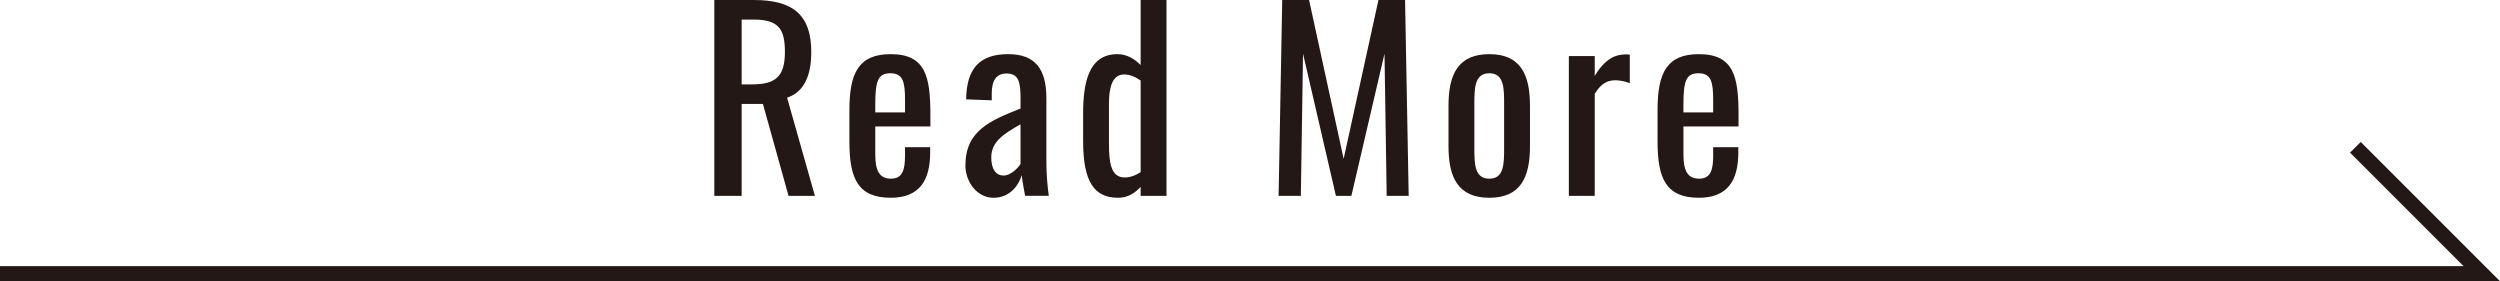 <?xml version="1.0" encoding="UTF-8"?>
<svg id="_レイヤー_2" data-name="レイヤー 2" xmlns="http://www.w3.org/2000/svg" viewBox="0 0 165.509 18.618">
  <defs>
    <style>
      .cls-1 {
        fill: none;
        stroke: #231815;
        stroke-miterlimit: 10;
      }

      .cls-2 {
        fill: #231815;
      }
    </style>
  </defs>
  <g id="WORD">
    <g>
      <g>
        <path class="cls-2" d="M47.29,0h2.609c2.593,0,3.81.977,3.81,3.441,0,1.521-.448,2.641-1.601,3.025l1.841,6.499h-1.745l-1.696-6.083h-1.408v6.083h-1.81V0ZM49.787,5.586c1.521,0,2.177-.48,2.177-2.145,0-1.521-.416-2.145-2.064-2.145h-.8v4.29h.688Z"/>
        <path class="cls-2" d="M56.234,9.396v-2.113c0-2.449.607-3.698,2.736-3.698,2.321,0,2.625,1.505,2.625,4.034v.752h-3.649v1.856c0,1.121.305,1.601,1.041,1.601.768,0,.928-.592.928-1.521v-.56h1.665v.352c0,1.857-.721,2.993-2.609,2.993-2.177,0-2.736-1.28-2.736-3.697ZM59.915,7.443v-.832c0-1.137-.111-1.761-.96-1.761-.832,0-1.009.496-1.009,2.097v.496h1.969Z"/>
        <path class="cls-2" d="M63.914,10.949c0-2.305,1.664-2.978,3.649-3.762v-.656c0-1.121-.128-1.665-.929-1.665-.704,0-.977.512-.977,1.312v.464l-1.696-.064c.032-2.049.896-2.993,2.785-2.993,1.824,0,2.529,1.024,2.529,2.929v4.226c0,.865.079,1.633.159,2.225h-1.568c-.063-.336-.176-.928-.224-1.36-.225.72-.816,1.488-1.873,1.488-1.089,0-1.856-1.056-1.856-2.145ZM67.563,10.853v-2.625c-1.057.608-1.938,1.12-1.938,2.193,0,.752.288,1.2.816,1.2.496,0,.977-.528,1.121-.768Z"/>
        <path class="cls-2" d="M71.706,9.332v-1.793c0-2.113.384-3.954,2.272-3.954.624,0,1.137.32,1.537.72V0h1.712v12.965h-1.712v-.592c-.4.432-.881.72-1.489.72-1.568,0-2.32-1.024-2.32-3.761ZM75.515,11.396v-6.066c-.305-.208-.673-.4-1.089-.4-.801,0-1.009.88-1.009,1.937v2.609c0,1.296.128,2.273,1.041,2.273.32,0,.688-.112,1.057-.353Z"/>
        <path class="cls-2" d="M84.889,0h1.776l2.289,10.516,2.305-10.516h1.761l.24,12.965h-1.457l-.144-9.412-2.193,9.412h-1.024l-2.177-9.412-.144,9.412h-1.473l.24-12.965Z"/>
        <path class="cls-2" d="M95.896,9.684v-2.689c0-2.081.641-3.41,2.705-3.41,2.049,0,2.689,1.329,2.689,3.41v2.689c0,2.081-.641,3.409-2.689,3.409-2.064,0-2.705-1.329-2.705-3.409ZM99.578,9.796v-2.897c0-1.041,0-2.049-.977-2.049-.992,0-.992,1.008-.992,2.049v2.897c0,1.041,0,2.033.992,2.033.977,0,.977-.993.977-2.033Z"/>
        <path class="cls-2" d="M103.864,3.713h1.713v1.312c.672-1.12,1.36-1.424,2.049-1.424.08,0,.145,0,.272.016v1.889c-.257-.096-.608-.192-.944-.192-.528,0-.944.192-1.377.896v6.755h-1.713V3.713Z"/>
        <path class="cls-2" d="M109.736,9.396v-2.113c0-2.449.608-3.698,2.737-3.698,2.32,0,2.625,1.505,2.625,4.034v.752h-3.649v1.856c0,1.121.304,1.601,1.04,1.601.769,0,.929-.592.929-1.521v-.56h1.664v.352c0,1.857-.72,2.993-2.608,2.993-2.178,0-2.737-1.28-2.737-3.697ZM113.417,7.443v-.832c0-1.137-.112-1.761-.961-1.761-.832,0-1.008.496-1.008,2.097v.496h1.969Z"/>
      </g>
      <polyline class="cls-1" points="0 18.118 164.302 18.118 155.935 9.752"/>
    </g>
  </g>
</svg>